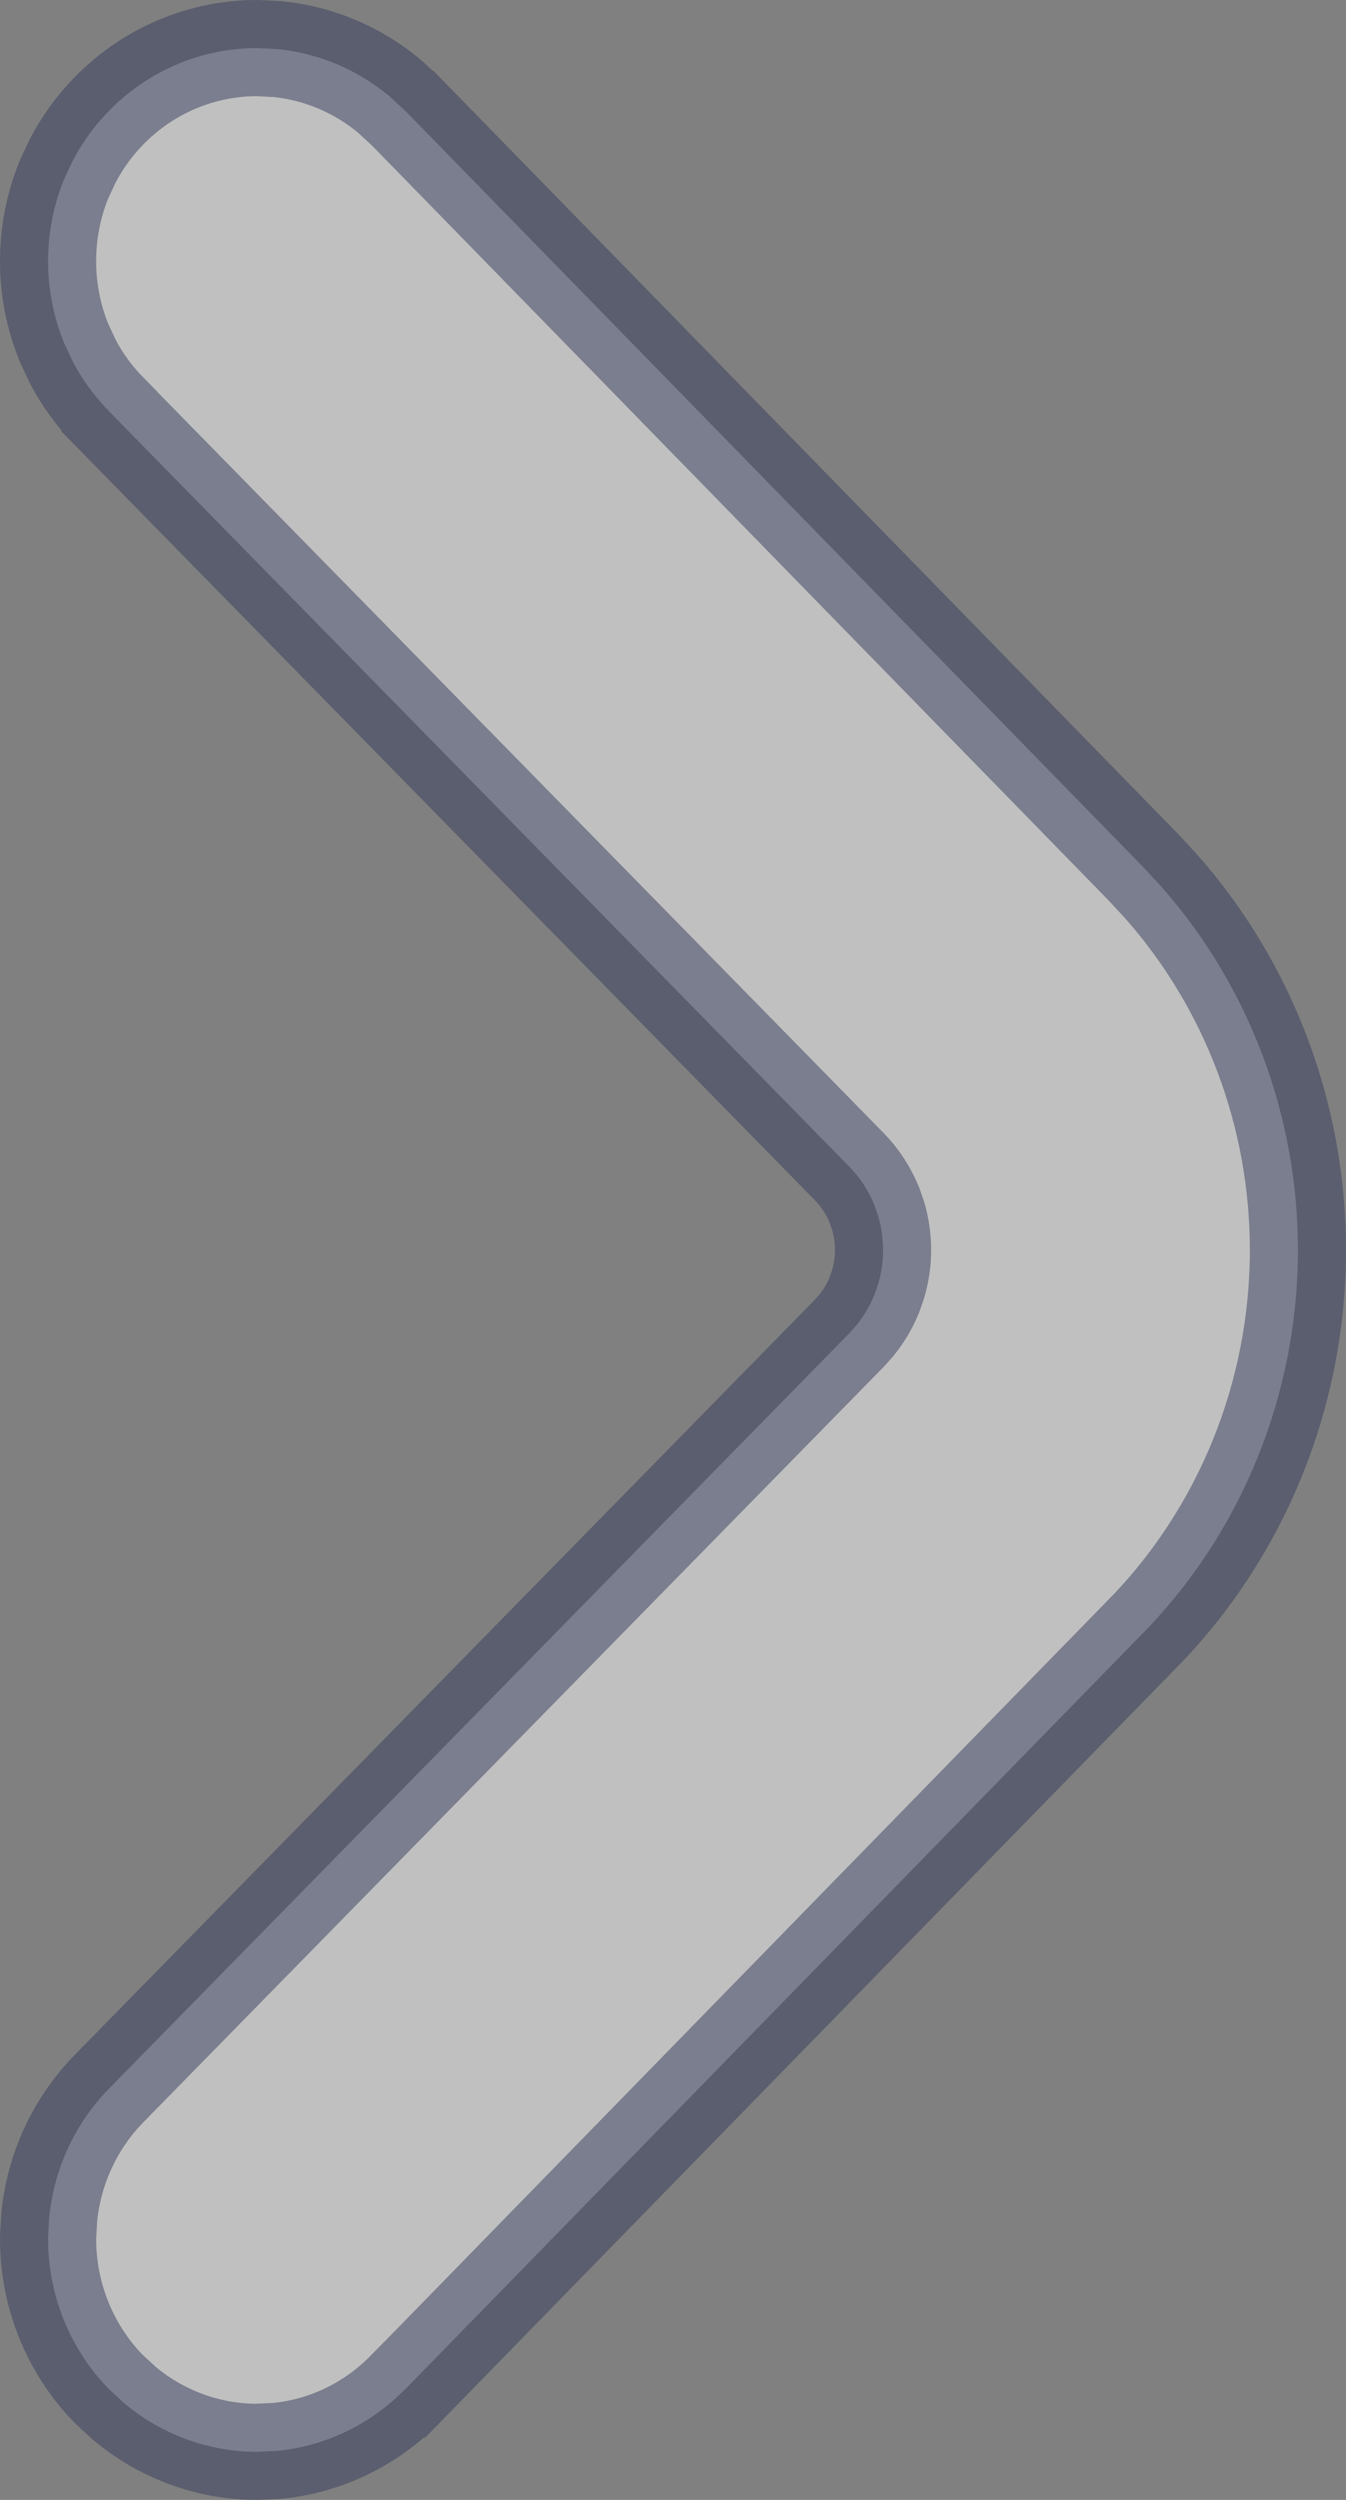 <svg width="14" height="26" viewBox="0 0 14 26" fill="none" xmlns="http://www.w3.org/2000/svg">
<rect x="0" y="0" width="14" height="26" fill="#808080" stroke="none"/>
<path opacity="0.5" d="M2.89 0.511C3.317 0.554 3.721 0.726 4.052 1.002L4.21 1.148L4.212 1.149L11.89 9.017L11.891 9.018L12.078 9.22C12.992 10.255 13.5 11.602 13.5 13C13.5 14.491 12.923 15.925 11.891 16.983H11.89L4.212 24.852L4.21 24.852C3.853 25.216 3.383 25.441 2.883 25.49L2.667 25.5C2.159 25.498 1.671 25.315 1.286 24.989L1.127 24.842C0.722 24.424 0.498 23.861 0.5 23.277L0.512 23.06C0.562 22.556 0.781 22.081 1.138 21.718L8.833 13.867L8.834 13.866L8.912 13.778C8.986 13.686 9.047 13.582 9.093 13.471L9.133 13.357C9.167 13.242 9.185 13.121 9.185 13C9.185 12.879 9.167 12.758 9.133 12.643L9.093 12.529C9.032 12.381 8.944 12.246 8.834 12.134L8.833 12.133L1.138 4.282V4.281C0.986 4.127 0.857 3.951 0.757 3.76L0.665 3.563C0.556 3.295 0.5 3.006 0.5 2.716C0.5 2.425 0.556 2.137 0.665 1.868L0.757 1.671C0.858 1.479 0.986 1.302 1.139 1.147C1.545 0.734 2.096 0.5 2.674 0.5L2.89 0.511Z" fill="white" stroke="#353D5D"/>
</svg>
